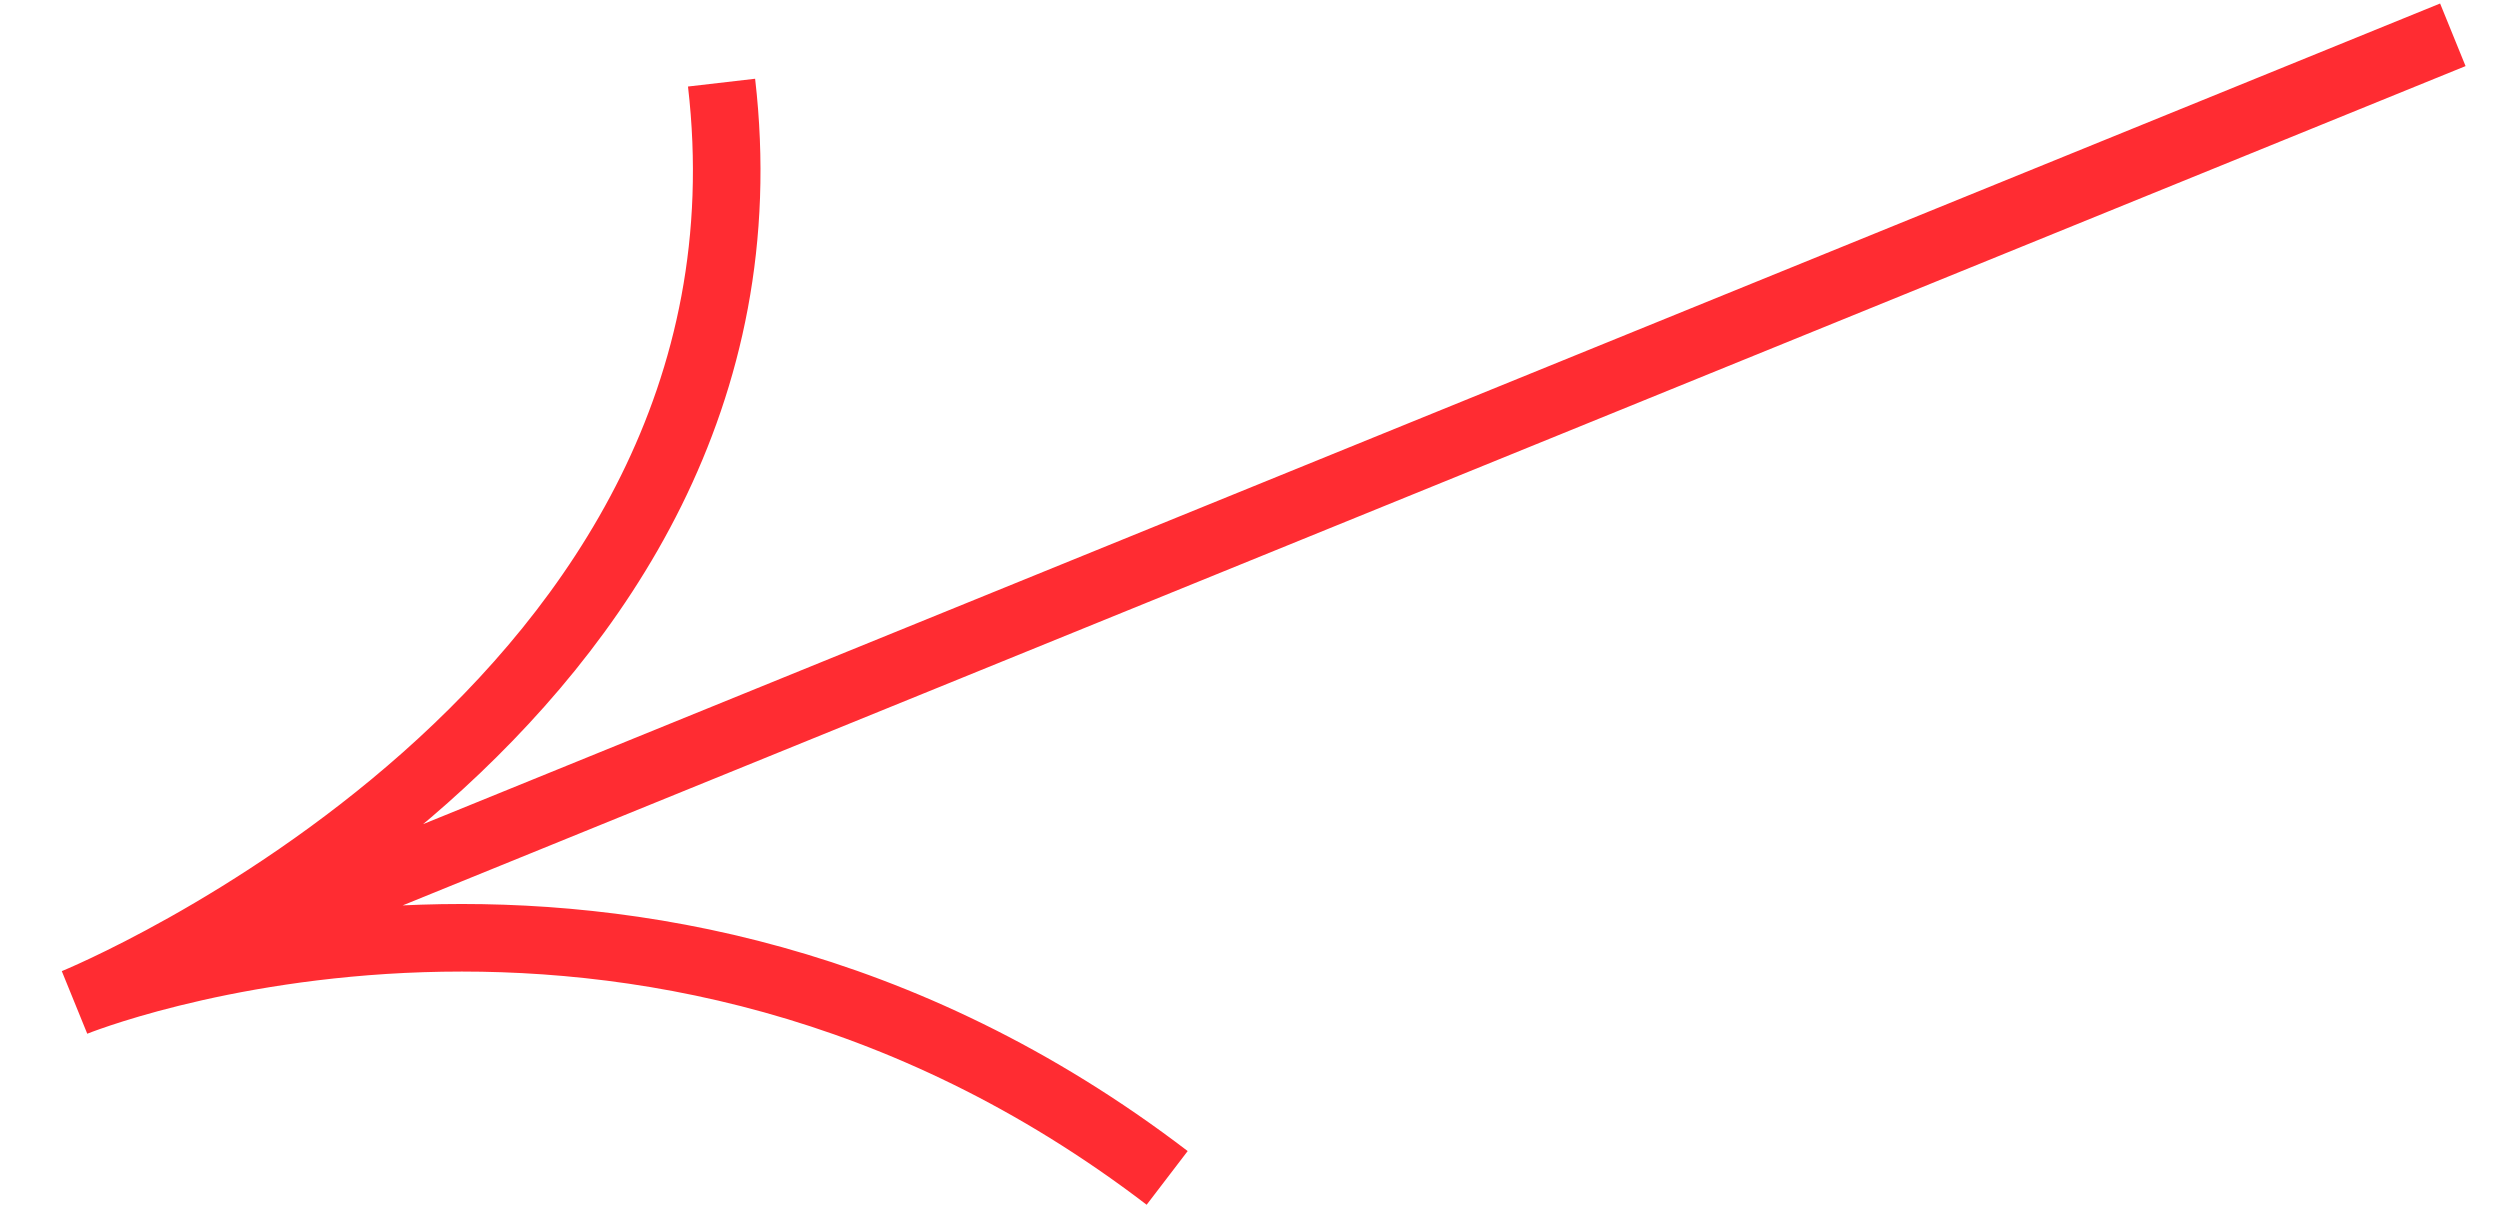 <?xml version="1.0" encoding="UTF-8"?> <svg xmlns="http://www.w3.org/2000/svg" width="37" height="18" viewBox="0 0 37 18" fill="none"><path d="M36.302 0.515L1.103 14.836M1.103 14.836C1.103 14.836 9.44 11.444 17.274 17.433M1.103 14.836C1.103 14.836 11.755 10.502 10.679 1.223" stroke="#FF2C32"></path></svg> 